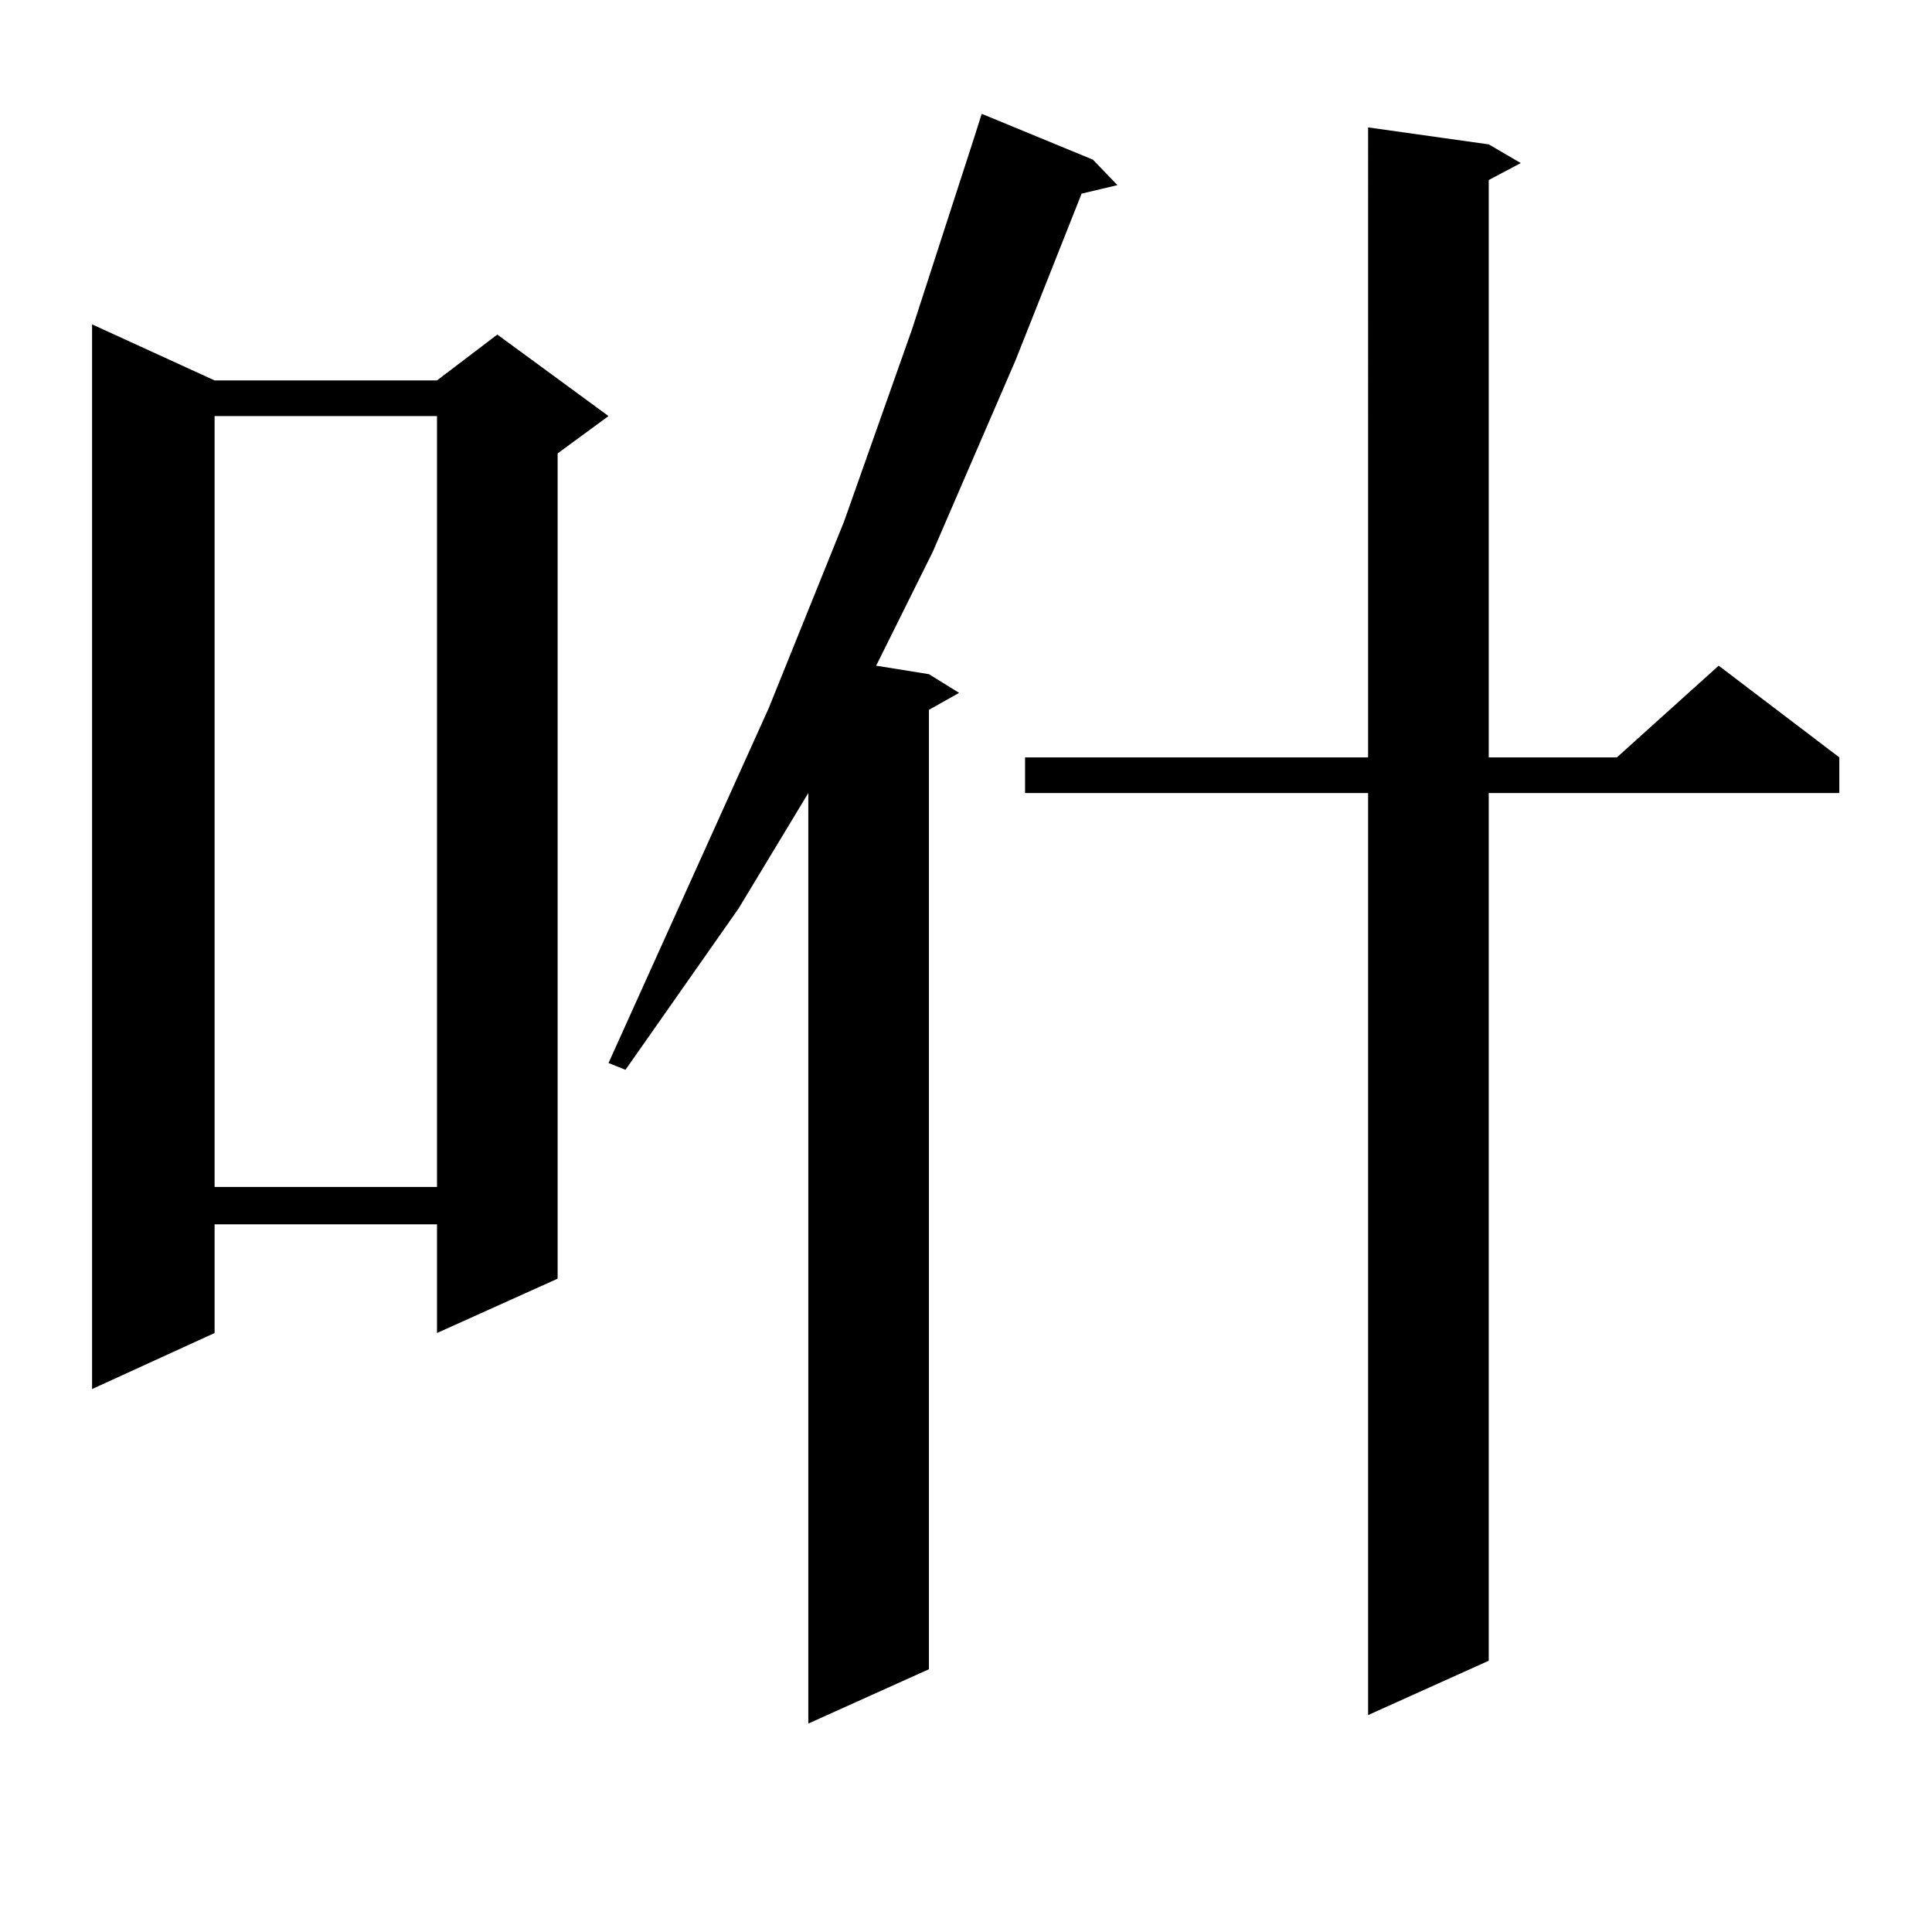 <?xml version="1.0" encoding="utf-8"?>
<!-- Generator: Adobe Illustrator 16.0.0, SVG Export Plug-In . SVG Version: 6.00 Build 0)  -->
<!DOCTYPE svg PUBLIC "-//W3C//DTD SVG 1.1//EN" "http://www.w3.org/Graphics/SVG/1.1/DTD/svg11.dtd">
<svg version="1.1" id="图层_1" xmlns="http://www.w3.org/2000/svg" xmlns:xlink="http://www.w3.org/1999/xlink" x="0px" y="0px"
	 width="1000px" height="1000px" viewBox="0 0 1000 1000" enable-background="new 0 0 1000 1000" xml:space="preserve">
<path d="M111.07,196.898h115.119l31.219-23.73l57.56,42.188l-26.341,19.336V661.84l-62.438,28.125v-56.25H111.07v56.25
	l-63.413,29.004V167.895L111.07,196.898z M111.07,215.355v399.023h115.119V215.355H111.07z M565.693,82.641l12.683,13.184
	l-18.536,4.395l-34.146,86.133l-42.926,99.316l-29.268,58.887l27.316,4.395l15.609,9.668l-15.609,8.789v496.582l-62.438,28.125
	V410.473l-36.097,59.766l-58.535,83.496l-8.78-3.516l82.925-183.691l39.023-96.68l35.121-99.316l32.194-99.316l3.902-12.305
	L565.693,82.641z M770.566,74.73l16.585,9.668l-16.585,8.789v298.828h66.34l52.682-47.461l62.438,47.461v18.457H770.566v449.121
	l-62.438,28.125V410.473H530.572v-18.457h177.557V65.941L770.566,74.73z"/>
</svg>

